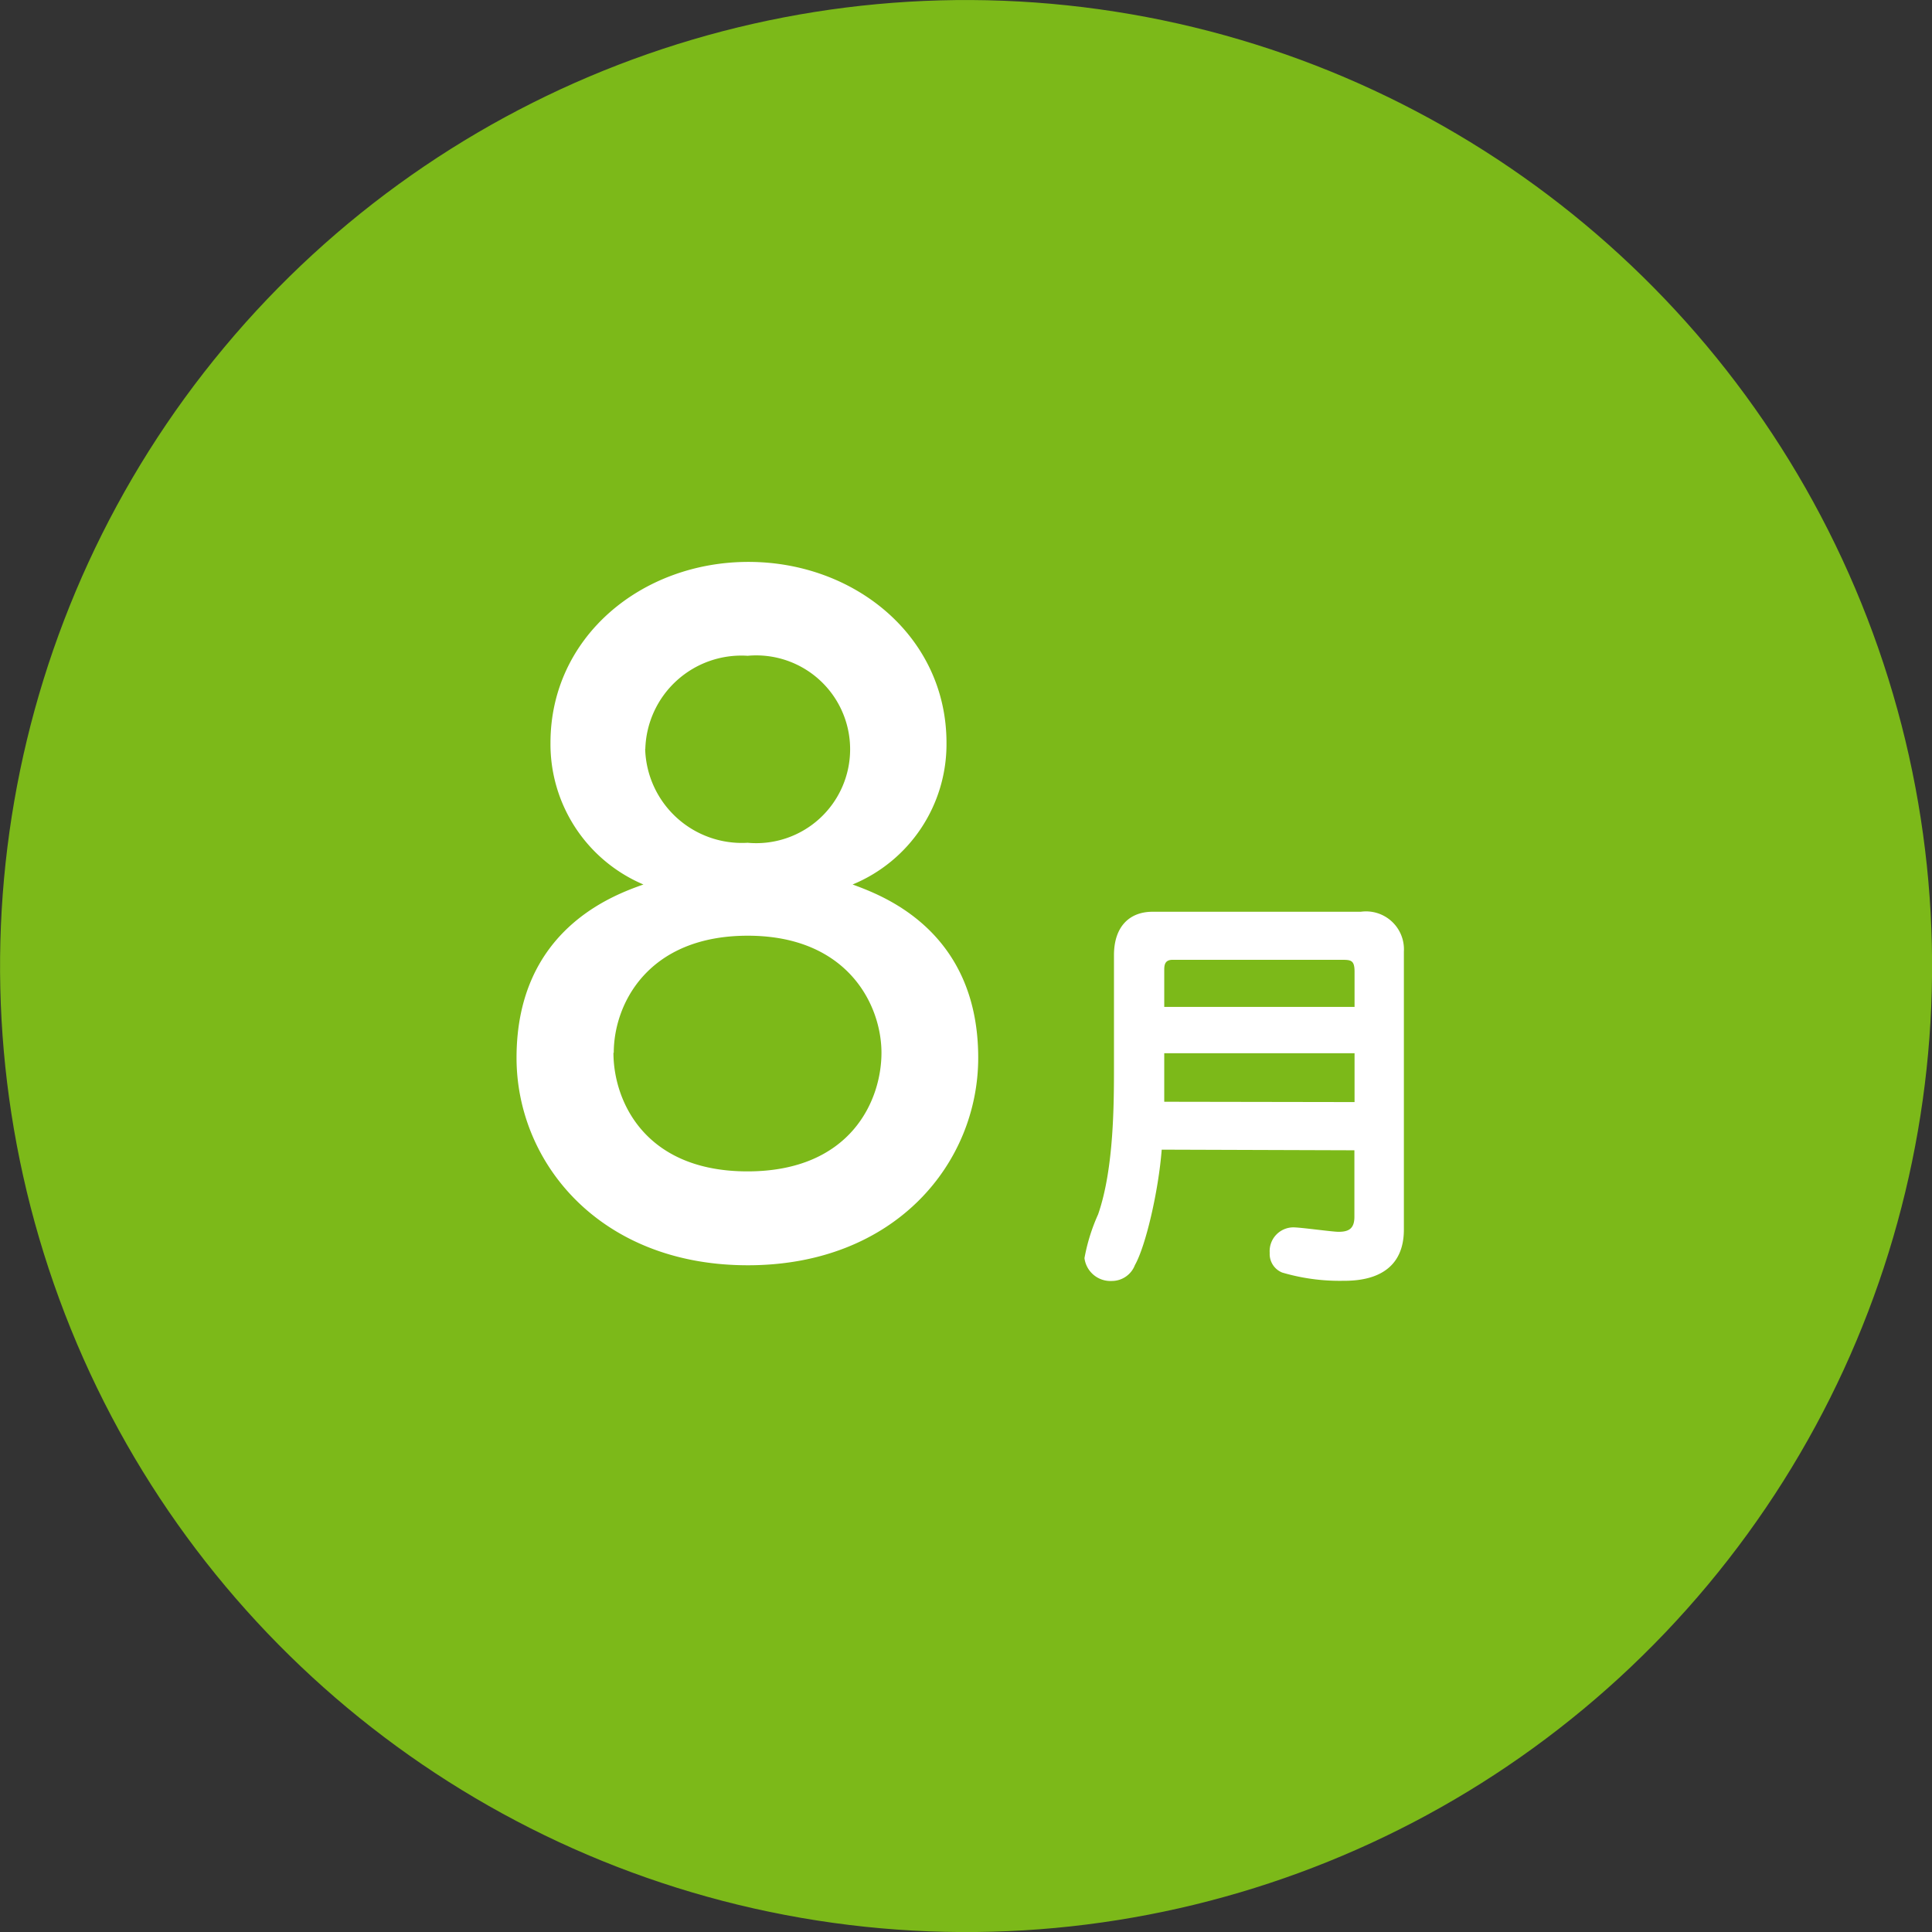 <svg xmlns="http://www.w3.org/2000/svg" viewBox="0 0 121.82 121.82"><rect x="0" y="0" width="121.82" height="121.82" fill="#333333" stroke="none"/><defs><style>.cls-1{fill:#7cb919;}.cls-2{fill:#fff;}</style></defs><g id="レイヤー_2" data-name="レイヤー 2"><g id="夏"><circle class="cls-1" cx="60.91" cy="60.91" r="60.91" transform="translate(-9.5 110.53) rotate(-80.17)"/><path class="cls-2" d="M61.68,66.7c0,6.62-5.22,13.08-14.53,13.08S32.57,73.32,32.57,66.7c0-8.13,6.19-10.28,8-10.93a9.61,9.61,0,0,1-5.86-8.93c0-6.68,5.75-11.41,12.48-11.41s12.49,4.73,12.49,11.41a9.57,9.57,0,0,1-5.92,8.93C55.49,56.42,61.68,58.57,61.68,66.7Zm-23-.32c0,3,1.94,7.48,8.45,7.48s8.45-4.47,8.45-7.48S53.45,59,47.15,59,38.7,63.31,38.7,66.38Zm2-19.16a6.1,6.1,0,0,0,6.46,5.92,5.92,5.92,0,1,0,0-11.79A6.06,6.06,0,0,0,40.69,47.22Z"/><path class="cls-2" d="M73.25,72.49c-.2,2.59-1,6.06-1.69,7.28a1.56,1.56,0,0,1-1.46,1,1.65,1.65,0,0,1-1.72-1.44,11.87,11.87,0,0,1,.86-2.76c1-2.87,1-7,1-9.34v-7c0-1.83,1-2.74,2.43-2.74H85.8A2.39,2.39,0,0,1,88.52,60V77.53c0,3.23-3,3.23-3.89,3.23a12.81,12.81,0,0,1-3.78-.52A1.26,1.26,0,0,1,80.06,79a1.5,1.5,0,0,1,1.49-1.61c.47,0,2.45.28,2.85.28.62,0,1-.18,1-.94v-4.2Zm12.16-3V66.41h-12v.89c0,.57,0,1.67,0,2.17Zm0-6V61.27c0-.73-.23-.75-.81-.75H73.93c-.52,0-.52.39-.52.67v2.3Z"/></g></g></svg>